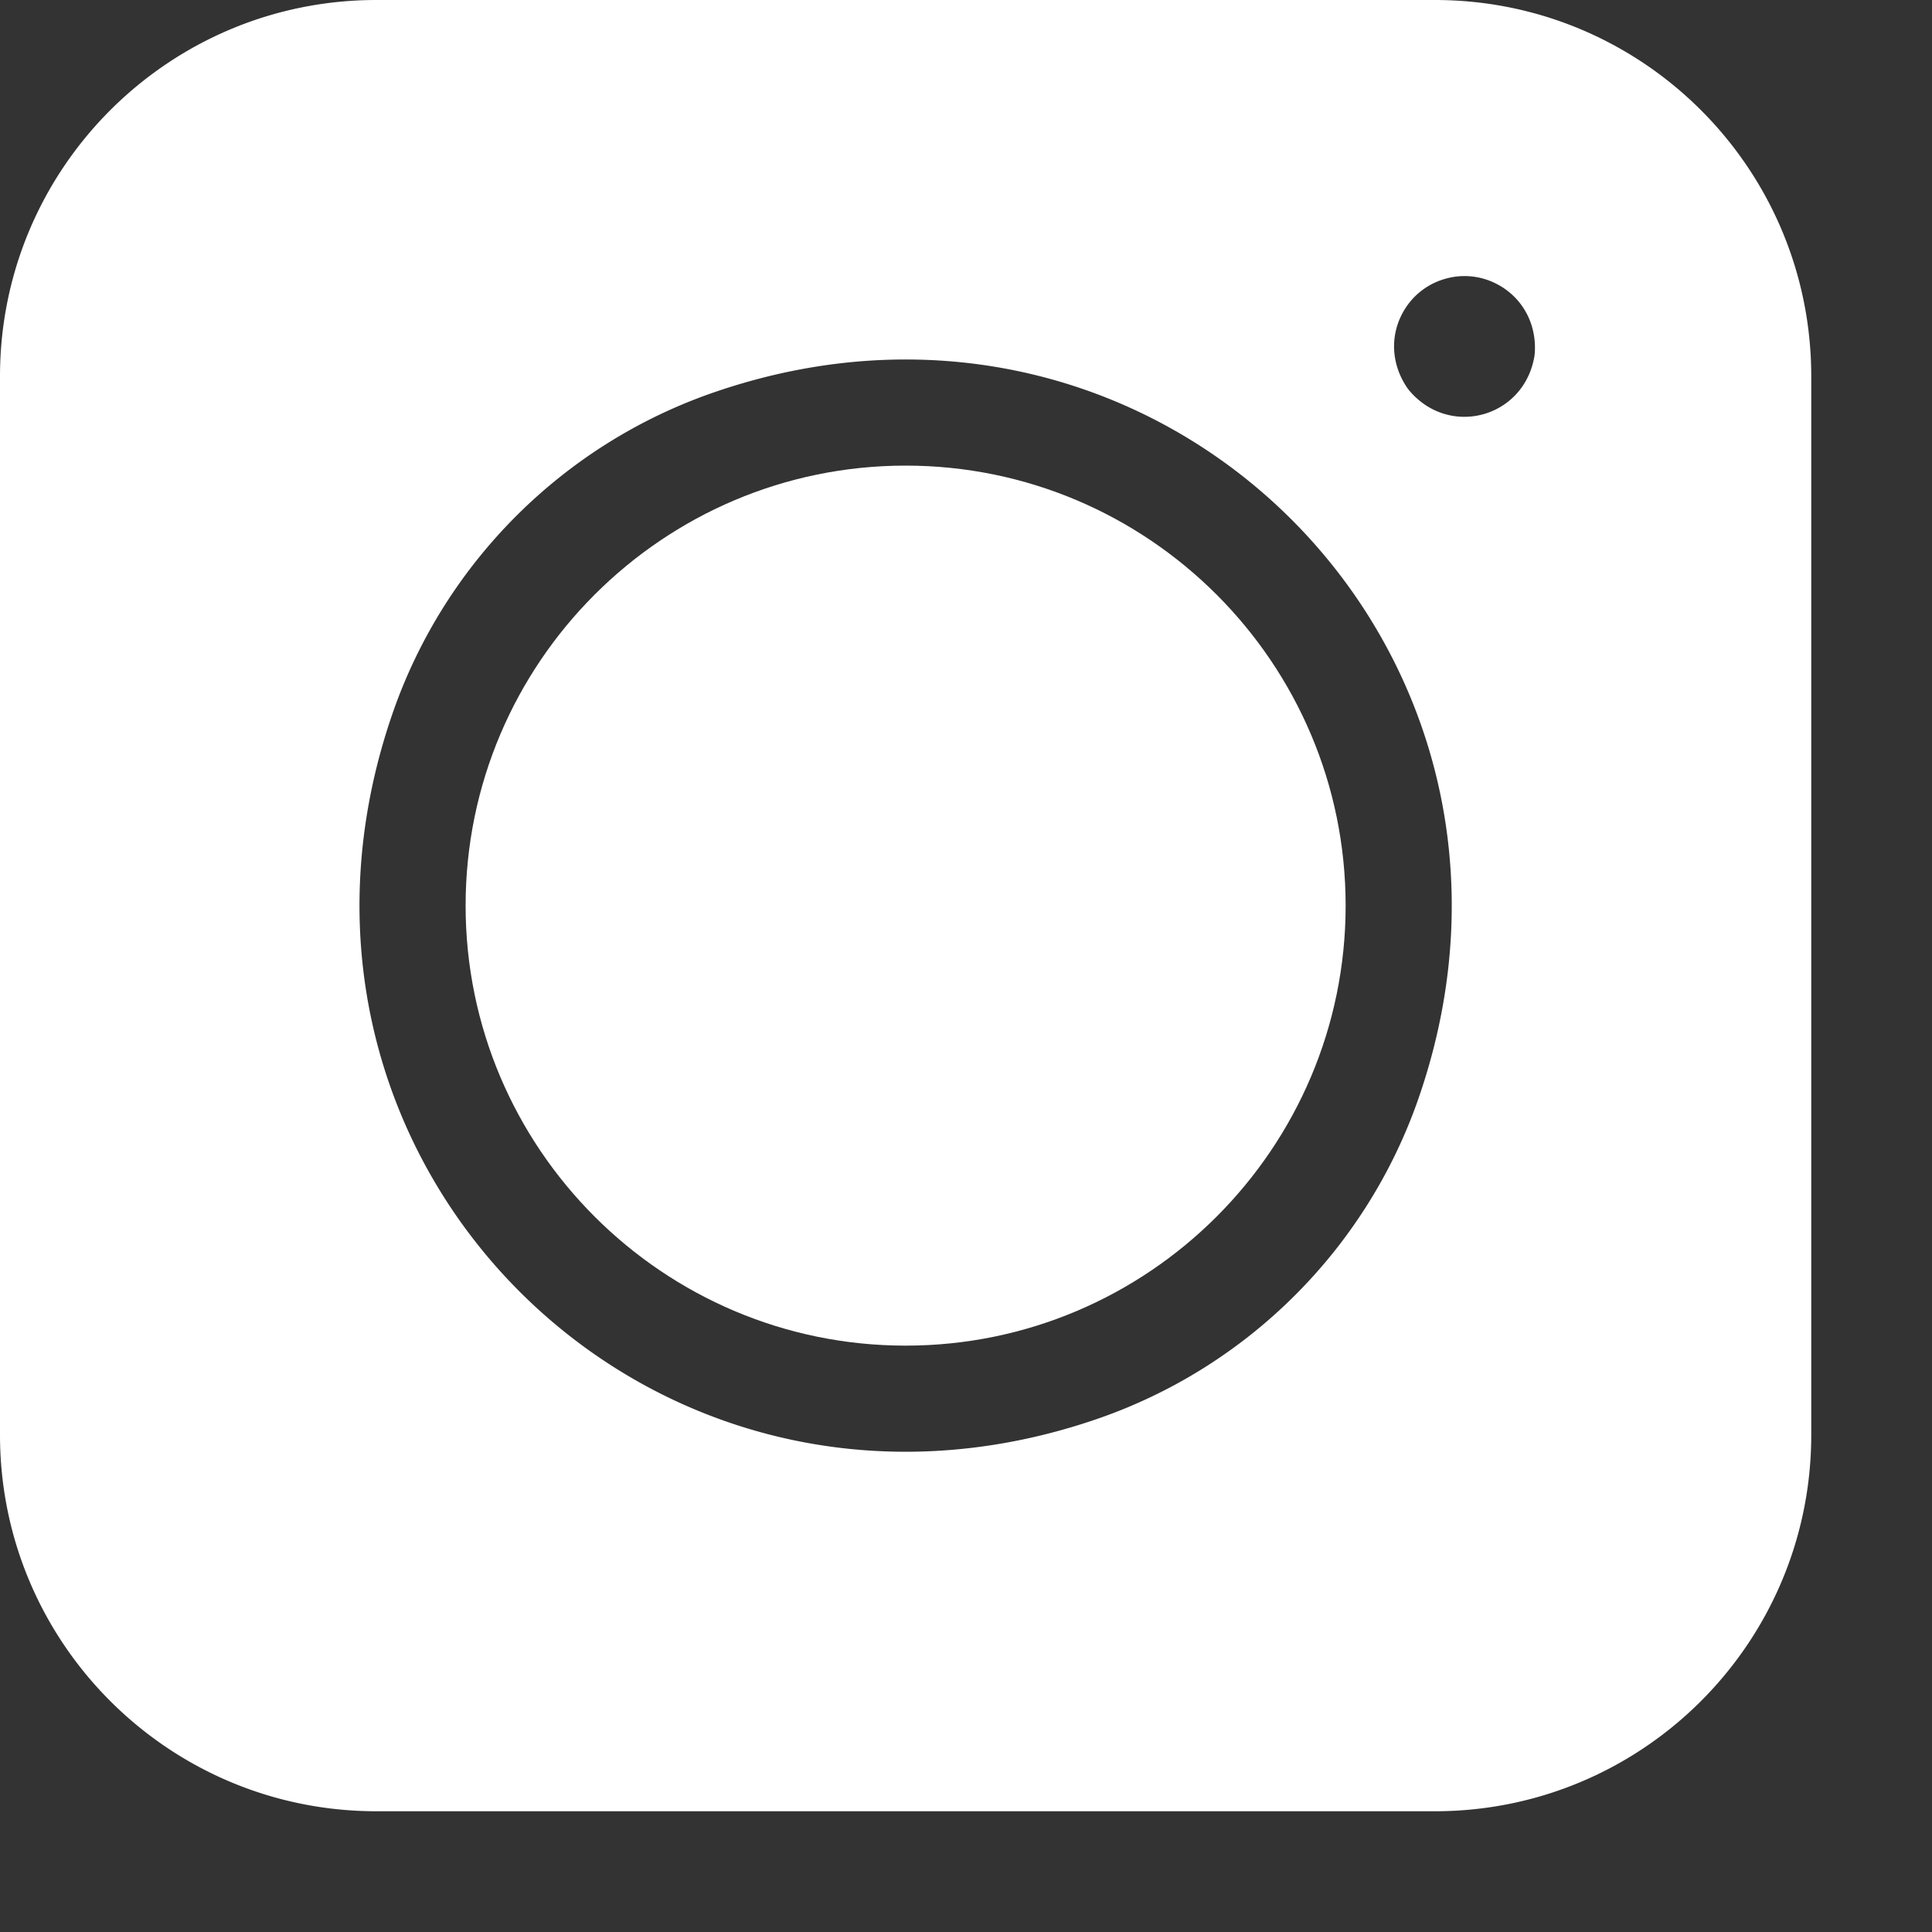 <?xml version="1.0" encoding="UTF-8"?> <svg xmlns="http://www.w3.org/2000/svg" xmlns:xlink="http://www.w3.org/1999/xlink" width="512" height="512" x="0" y="0" viewBox="0 0 682.667 682.667" style="enable-background:new 0 0 512 512" xml:space="preserve" class=""><rect x="0" y="0" width="682.667" height="682.667" fill="#333333" stroke="none"/> <g> <path d="M0 132.977v374.046C0 580.465 59.535 640 132.977 640h374.046C580.465 640 640 580.465 640 507.023V132.977C640 59.535 580.465 0 507.023 0H132.977C59.535 0 0 59.535 0 132.977zm387.793 368.359C229.938 555.8 84.199 410.062 138.664 252.207c18.352-53.203 60.336-95.191 113.54-113.543C410.062 84.2 555.8 229.938 501.335 387.797 482.984 441 441 482.984 387.793 501.336zm154.281-374.86c-2.511 13.153-13.394 20.805-24.652 20.805-6.852 0-13.836-2.828-19.184-8.965a15.2 15.2 0 0 1-1.304-1.73c-5.52-8.438-5.692-18.461-1-26.59 3.32-5.754 8.68-9.863 15.097-11.582 6.41-1.727 13.114-.84 18.86 2.484 8.132 4.688 12.992 13.457 12.437 23.512-.039.688-.121 1.387-.254 2.067zm0 0" fill="#ffffff" opacity="1" data-original="#000000" class=""></path> <path d="M320 164.523c-85.734 0-155.477 69.743-155.477 155.477S234.266 475.477 320 475.477 475.477 405.734 475.477 320 405.734 164.523 320 164.523zm0 0" fill="#ffffff" opacity="1" data-original="#000000" class=""></path> </g> </svg> 